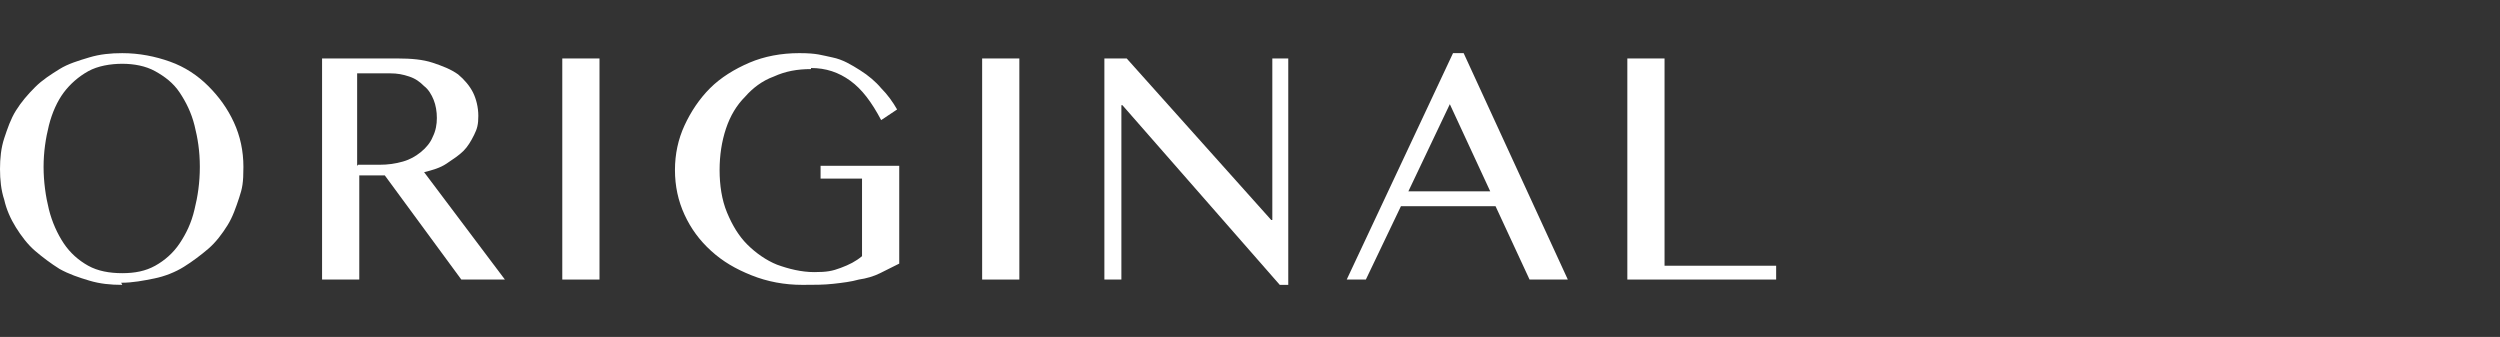 <?xml version="1.0" encoding="UTF-8"?>
<svg xmlns="http://www.w3.org/2000/svg" version="1.1" viewBox="0 0 235.2 31.7">
  <rect x="0" y="0" width="235.2" height="31.7" fill="#333333" stroke="none"/>
  <defs>
    <style>
      .cls-1 {
        fill: #fff;
      }
    </style>
  </defs>
  <!-- Generator: Adobe Illustrator 28.7.1, SVG Export Plug-In . SVG Version: 1.2.0 Build 142)  -->
  <g>
    <g id="_レイヤー_1" data-name="レイヤー_1">
      <g>
        <path class="cls-1" d="M11.5,26.8c-1.1,0-2.1-.1-3.1-.4s-1.9-.6-2.8-1.1c-.8-.5-1.6-1.1-2.3-1.7s-1.3-1.4-1.8-2.2c-.5-.8-.9-1.7-1.1-2.6-.3-.9-.4-1.9-.4-2.9s.1-2,.4-2.9.6-1.8,1.1-2.6c.5-.8,1.1-1.5,1.8-2.2.7-.7,1.5-1.2,2.3-1.7s1.8-.8,2.8-1.1c1-.3,2-.4,3.1-.4,1.6,0,3.1.3,4.5.8s2.6,1.3,3.6,2.3c1,1,1.8,2.1,2.4,3.4s.9,2.7.9,4.2-.1,2-.4,2.9c-.3.9-.6,1.8-1.1,2.6-.5.8-1.1,1.6-1.8,2.2s-1.5,1.2-2.3,1.7c-.8.5-1.8.9-2.8,1.1s-2,.4-3.1.4ZM11.5,25.7c1.2,0,2.2-.2,3.1-.7s1.7-1.2,2.3-2.1c.6-.9,1.1-1.9,1.4-3.2.3-1.2.5-2.5.5-4s-.2-2.7-.5-3.9-.8-2.2-1.4-3.1-1.4-1.5-2.3-2c-.9-.5-2-.7-3.1-.7s-2.3.2-3.2.7c-.9.5-1.7,1.2-2.3,2s-1.1,1.9-1.4,3.1-.5,2.5-.5,3.9.2,2.8.5,4c.3,1.2.8,2.3,1.4,3.2.6.9,1.4,1.6,2.3,2.1s2,.7,3.2.7Z"/>
        <path class="cls-1" d="M30.2,5.5h7.2c1.3,0,2.4.1,3.3.4.9.3,1.7.6,2.4,1.1.6.5,1.1,1.1,1.4,1.7s.5,1.4.5,2.2-.1,1.2-.4,1.8-.6,1.1-1,1.5-1,.8-1.6,1.2-1.3.6-2.1.8l7.6,10.1h-4.1l-7.2-9.8h-2.4v9.8h-3.5V5.5ZM33.7,15.5h2c.8,0,1.5-.1,2.2-.3s1.2-.5,1.7-.9.9-.9,1.1-1.4c.3-.6.4-1.2.4-1.8s-.1-1.2-.3-1.7c-.2-.5-.5-1-.9-1.3-.4-.4-.8-.7-1.4-.9s-1.1-.3-1.8-.3h-3.1v8.7Z"/>
        <path class="cls-1" d="M52.9,5.5h3.5v20.8h-3.5V5.5Z"/>
        <path class="cls-1" d="M76.3,6.5c-1.3,0-2.4.2-3.5.7-1.1.4-2,1.1-2.7,1.9-.8.8-1.4,1.8-1.8,3s-.6,2.5-.6,3.9.2,2.8.7,4c.5,1.2,1.1,2.2,1.9,3,.8.8,1.8,1.5,2.8,1.9,1.1.4,2.3.7,3.5.7s1.7-.1,2.5-.4,1.4-.6,2-1.1v-7.3h-3.9v-1.2h7.4v9.2c-.6.3-1.2.6-1.8.9s-1.3.5-2,.6c-.7.2-1.5.3-2.4.4s-1.8.1-2.9.1c-1.7,0-3.3-.3-4.8-.9s-2.7-1.3-3.8-2.3c-1.1-1-1.9-2.1-2.5-3.4s-.9-2.7-.9-4.2.3-2.9.9-4.2,1.4-2.5,2.4-3.5,2.3-1.8,3.7-2.4,3-.9,4.7-.9,2.1.2,3.1.4,1.8.7,2.6,1.2,1.5,1.1,2,1.7c.6.6,1.1,1.3,1.5,2l-1.5,1c-.9-1.7-1.8-2.9-2.9-3.7-1.1-.8-2.3-1.2-3.7-1.2Z"/>
        <path class="cls-1" d="M92.4,5.5h3.5v20.8h-3.5V5.5Z"/>
        <path class="cls-1" d="M104,5.5h2l13.6,15.2h.1V5.5h1.5v21.3h-.8l-14.8-16.9h-.1v16.4h-1.6V5.5Z"/>
        <path class="cls-1" d="M137.7,5l9.8,21.3h-3.6l-3.2-6.9h-8.9l-3.3,6.9h-1.8l10-21.3h.9ZM132.5,18h7.7l-3.8-8.2-3.9,8.2Z"/>
        <path class="cls-1" d="M153.1,5.5h3.5v19.5h10.5v1.3h-14V5.5Z"/>
      </g>
    </g>
  </g>
</svg>